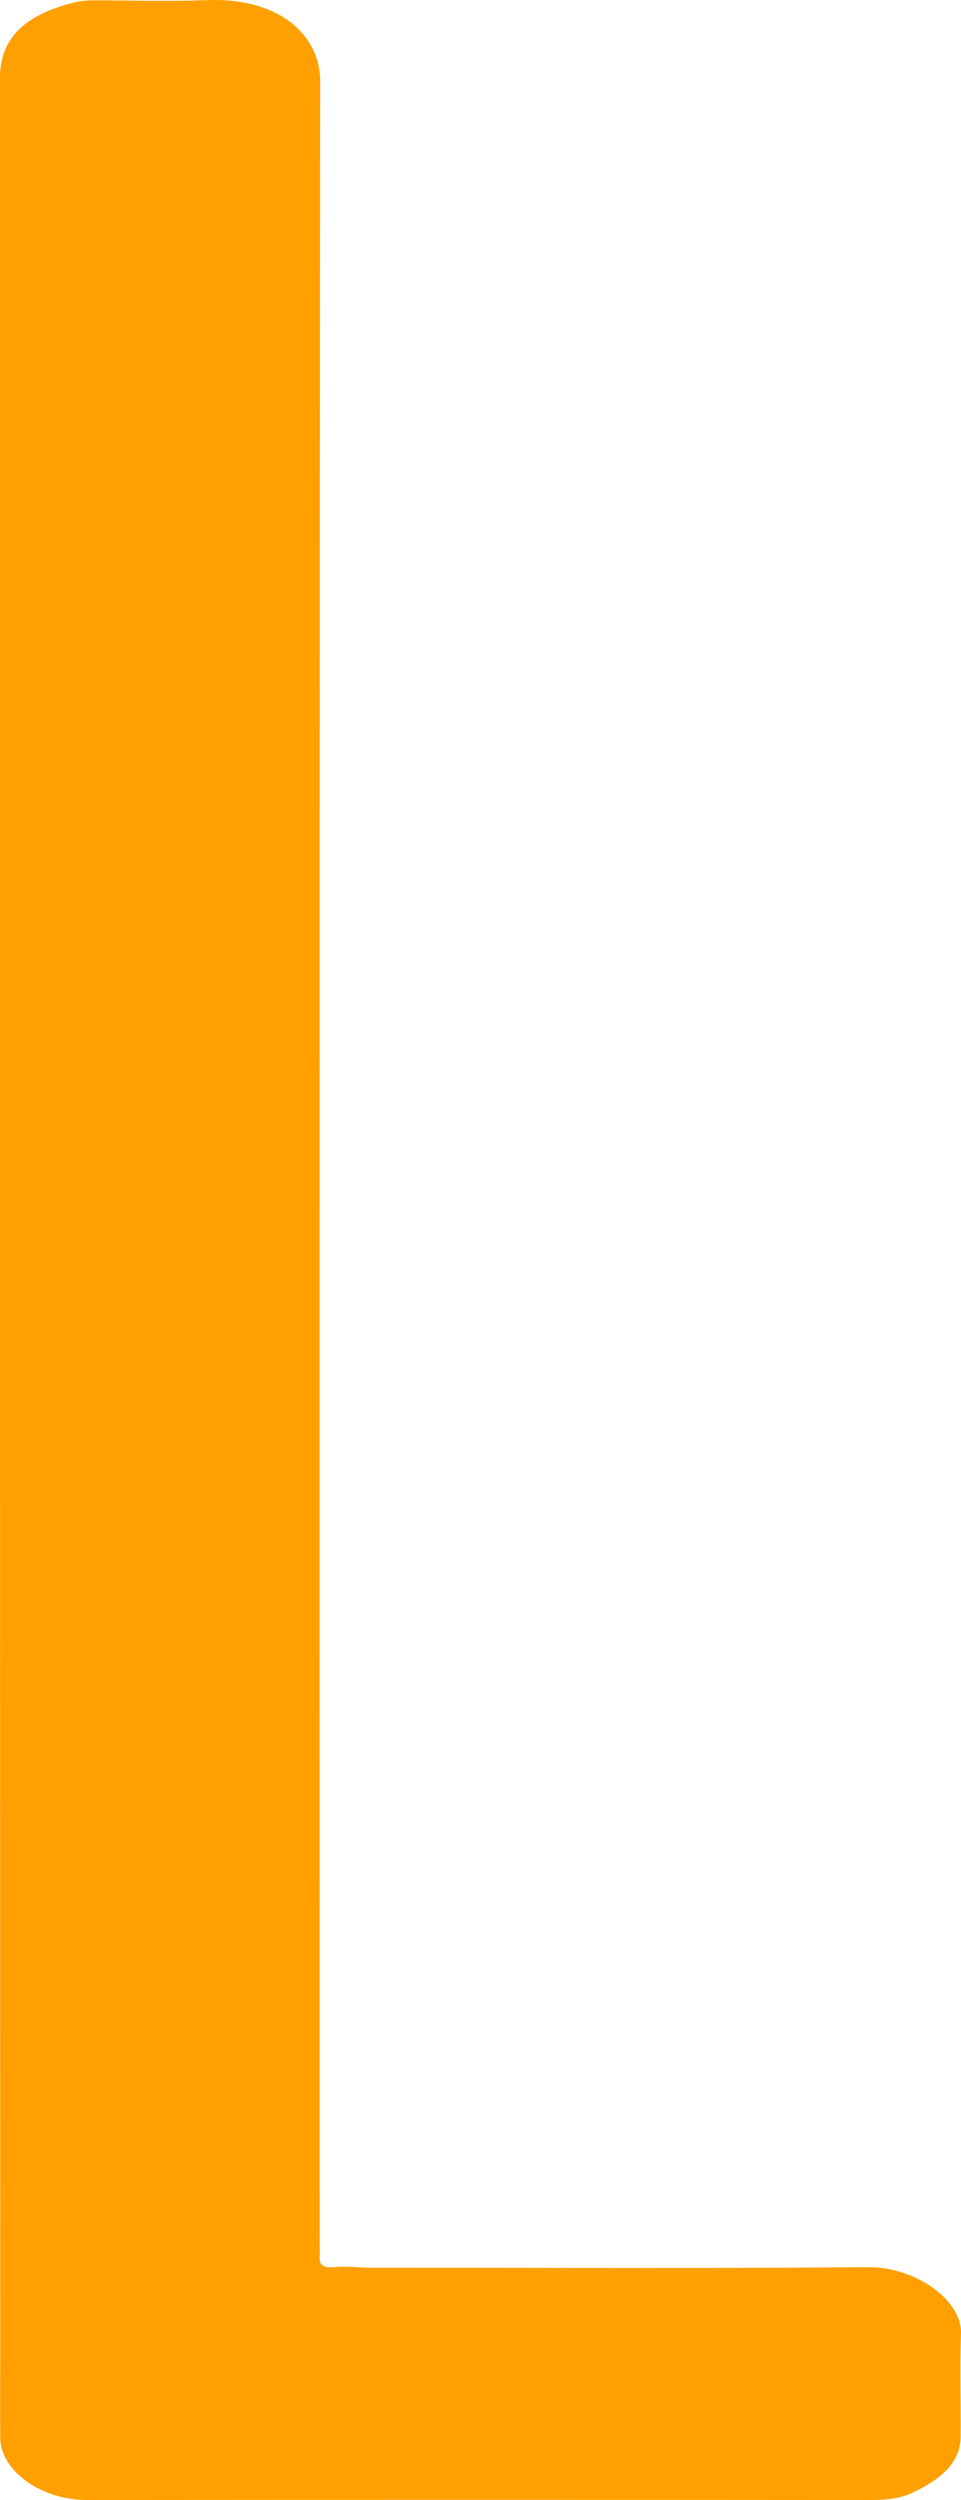 <?xml version="1.0" encoding="UTF-8"?> <svg xmlns="http://www.w3.org/2000/svg" width="50" height="130" viewBox="0 0 50 130" fill="none"> <path d="M0 65.235C0 44.84 0 24.445 0 4.049C0 2.029 1.227 0.788 3.858 0.128C4.203 0.047 4.565 0.011 4.927 0.02C6.874 0.02 8.829 0.082 10.77 0.008C14.507 -0.137 16.659 1.811 16.657 4.223C16.624 41.729 16.616 79.233 16.634 116.737C16.634 116.942 16.649 117.147 16.634 117.353C16.598 117.787 16.803 117.95 17.459 117.889C18.066 117.833 18.699 117.92 19.318 117.92C27.941 117.92 36.562 117.963 45.184 117.894C47.599 117.876 50.071 119.598 49.998 121.348C49.934 123.14 49.998 124.934 49.978 126.726C49.978 128.076 48.906 128.964 47.406 129.65C46.743 129.954 46.03 130 45.261 130C31.678 129.989 18.096 129.989 4.516 130C2.142 130 0.026 128.489 0.013 126.765C-3.13949e-06 125.1 0.013 123.436 0.013 121.771L0 65.235Z" fill="#FFA000"></path> </svg> 